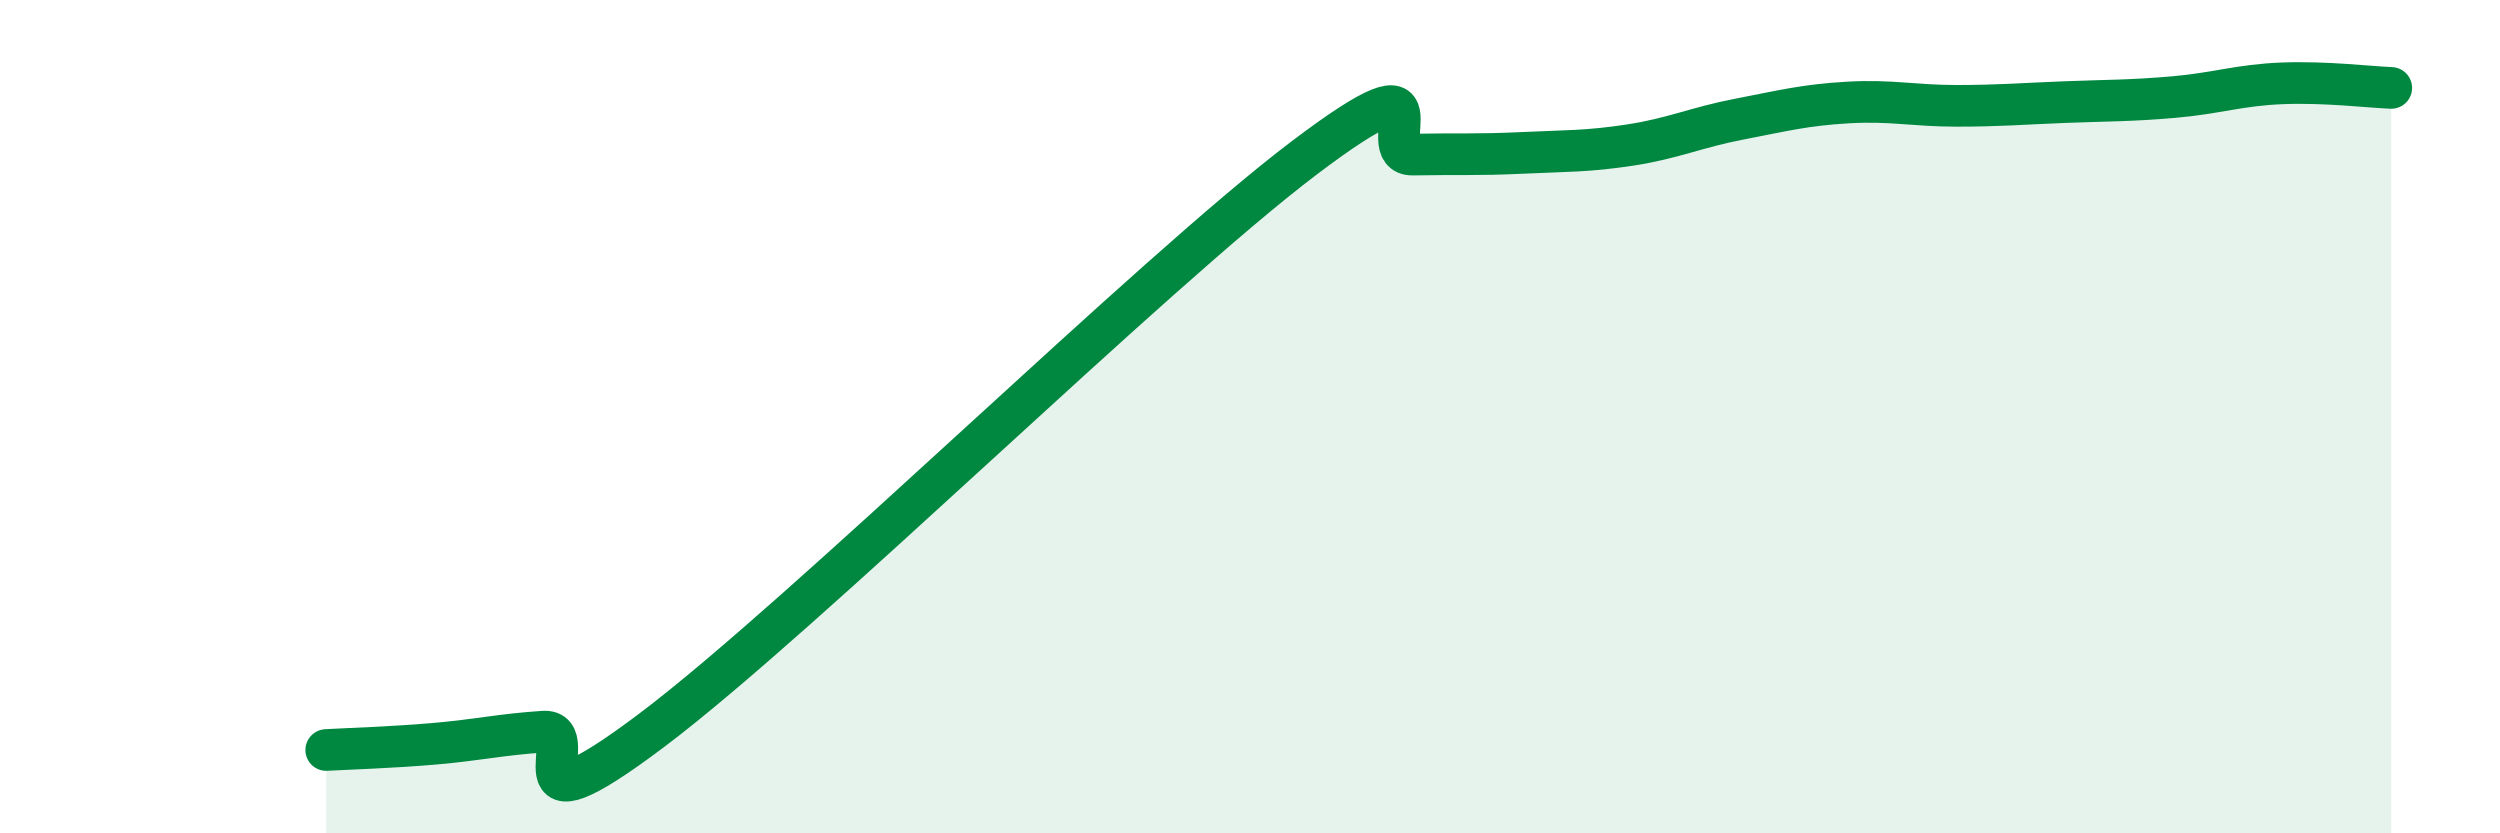 
    <svg width="60" height="20" viewBox="0 0 60 20" xmlns="http://www.w3.org/2000/svg">
      <path
        d="M 7.83,18 C 8.35,17.97 9.39,17.94 10.43,17.85 C 11.47,17.76 12,17.63 13.04,17.56 C 14.08,17.49 12,20.27 15.65,17.52 C 19.3,14.77 27.65,6.55 31.3,3.79 C 34.95,1.03 32.87,3.73 33.91,3.71 C 34.95,3.69 35.48,3.72 36.52,3.67 C 37.56,3.62 38.09,3.64 39.13,3.48 C 40.17,3.32 40.7,3.06 41.74,2.86 C 42.78,2.66 43.31,2.52 44.35,2.46 C 45.39,2.4 45.92,2.54 46.96,2.54 C 48,2.54 48.53,2.49 49.57,2.45 C 50.61,2.41 51.13,2.42 52.17,2.33 C 53.21,2.24 53.74,2.04 54.78,2 C 55.82,1.96 56.87,2.09 57.39,2.11L57.39 20L7.83 20Z"
        fill="#008740"
        opacity="0.1"
        stroke-linecap="round"
        stroke-linejoin="round"
      />
      <path
        d="M 7.83,18 C 8.35,17.97 9.39,17.94 10.43,17.85 C 11.47,17.76 12,17.63 13.04,17.56 C 14.08,17.49 12,20.27 15.65,17.52 C 19.3,14.77 27.65,6.55 31.3,3.79 C 34.95,1.03 32.87,3.73 33.91,3.71 C 34.95,3.69 35.48,3.72 36.52,3.67 C 37.56,3.62 38.09,3.64 39.13,3.48 C 40.17,3.32 40.7,3.06 41.74,2.86 C 42.78,2.66 43.31,2.52 44.35,2.46 C 45.39,2.4 45.92,2.54 46.96,2.54 C 48,2.54 48.53,2.49 49.57,2.45 C 50.61,2.41 51.13,2.42 52.17,2.33 C 53.21,2.24 53.74,2.04 54.78,2 C 55.82,1.96 56.87,2.09 57.39,2.11"
        stroke="#008740"
        stroke-width="1"
        fill="none"
        stroke-linecap="round"
        stroke-linejoin="round"
      />
    </svg>
  